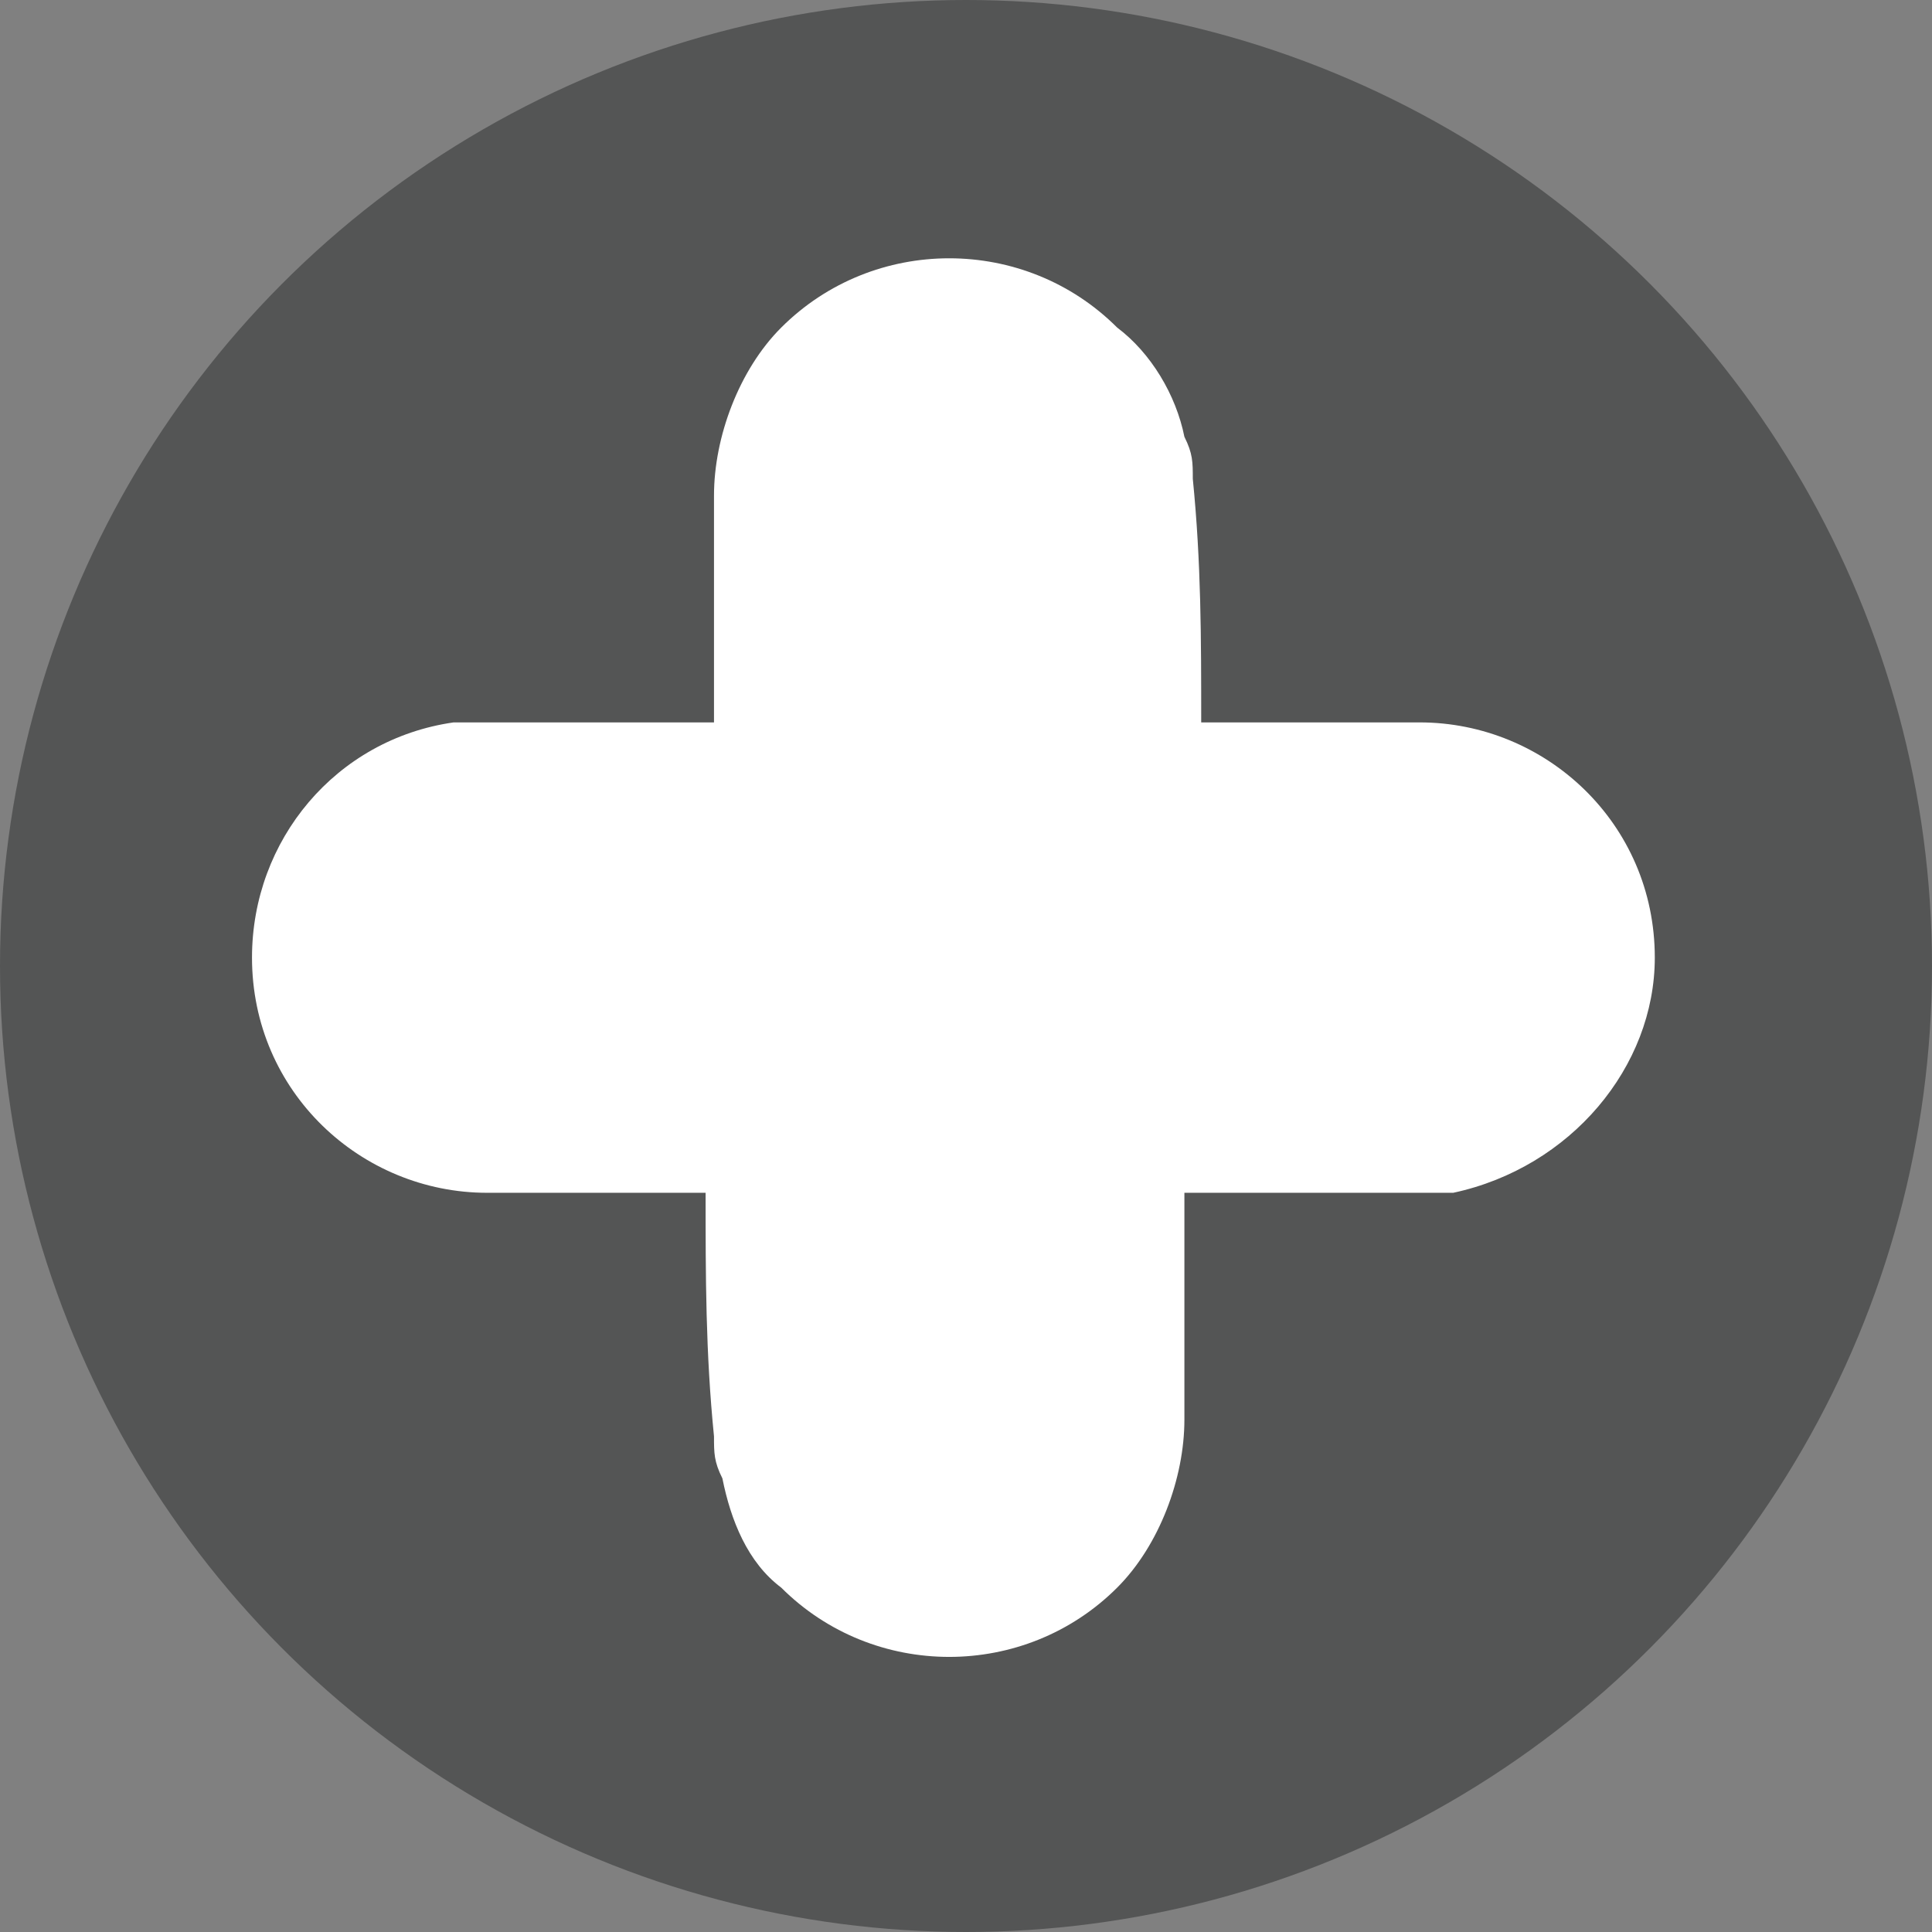 <?xml version="1.0" encoding="utf-8"?>
<!-- Generator: Adobe Illustrator 23.0.3, SVG Export Plug-In . SVG Version: 6.00 Build 0)  -->
<svg version="1.1" id="Layer_1" xmlns="http://www.w3.org/2000/svg" xmlns:xlink="http://www.w3.org/1999/xlink" x="0px" y="0px"
	 viewBox="0 0 23 23" style="enable-background:new 0 0 23 23;" xml:space="preserve">
	<rect x="0" y="0" width="23" height="23" fill="#808080" stroke="none"/>
	<style type="text/css">
		.st0{fill:#545555;}
		.st1{fill:#FFFFFF;}
	</style>
	<g>
		<circle id="Ellipse_103" class="st0" cx="11.5" cy="11.5" r="11.5"/>
		<path id="Path_613" class="st1" d="M19.7,11.4c0-1.6-1.3-2.8-2.8-2.8c0,0,0,0,0,0h-2.6c0-1,0-1.9-0.1-2.9c0-0.2,0-0.3-0.1-0.5
			c-0.1-0.5-0.4-1-0.8-1.3l0,0c-1.1-1.1-2.9-1.1-4,0c-0.5,0.5-0.8,1.3-0.8,2v2.7H5.7c0.1,0,0.1,0,0.2,0l0,0c-0.2,0-0.3,0-0.5,0
			C4,8.8,3,10,3,11.4l0,0c0,1.6,1.3,2.8,2.8,2.8l0,0h2.6c0,1,0,1.9,0.1,2.9c0,0.2,0,0.3,0.1,0.5c0.1,0.5,0.3,1,0.7,1.3l0,0
			c1.1,1.1,2.9,1.1,4,0c0.5-0.5,0.8-1.3,0.8-2v-2.7H17c-0.1,0-0.1,0-0.2,0h0c0.2,0,0.3,0,0.5,0C18.7,13.9,19.7,12.7,19.7,11.4
			L19.7,11.4z M13.8,4.5c-0.1-0.2-0.2-0.4-0.4-0.6C13.6,4.1,13.7,4.3,13.8,4.5L13.8,4.5z M8.8,18.2c0.1,0.2,0.2,0.4,0.4,0.6
			C9.1,18.6,8.9,18.4,8.8,18.2L8.8,18.2z"/>
	</g>
</svg>
